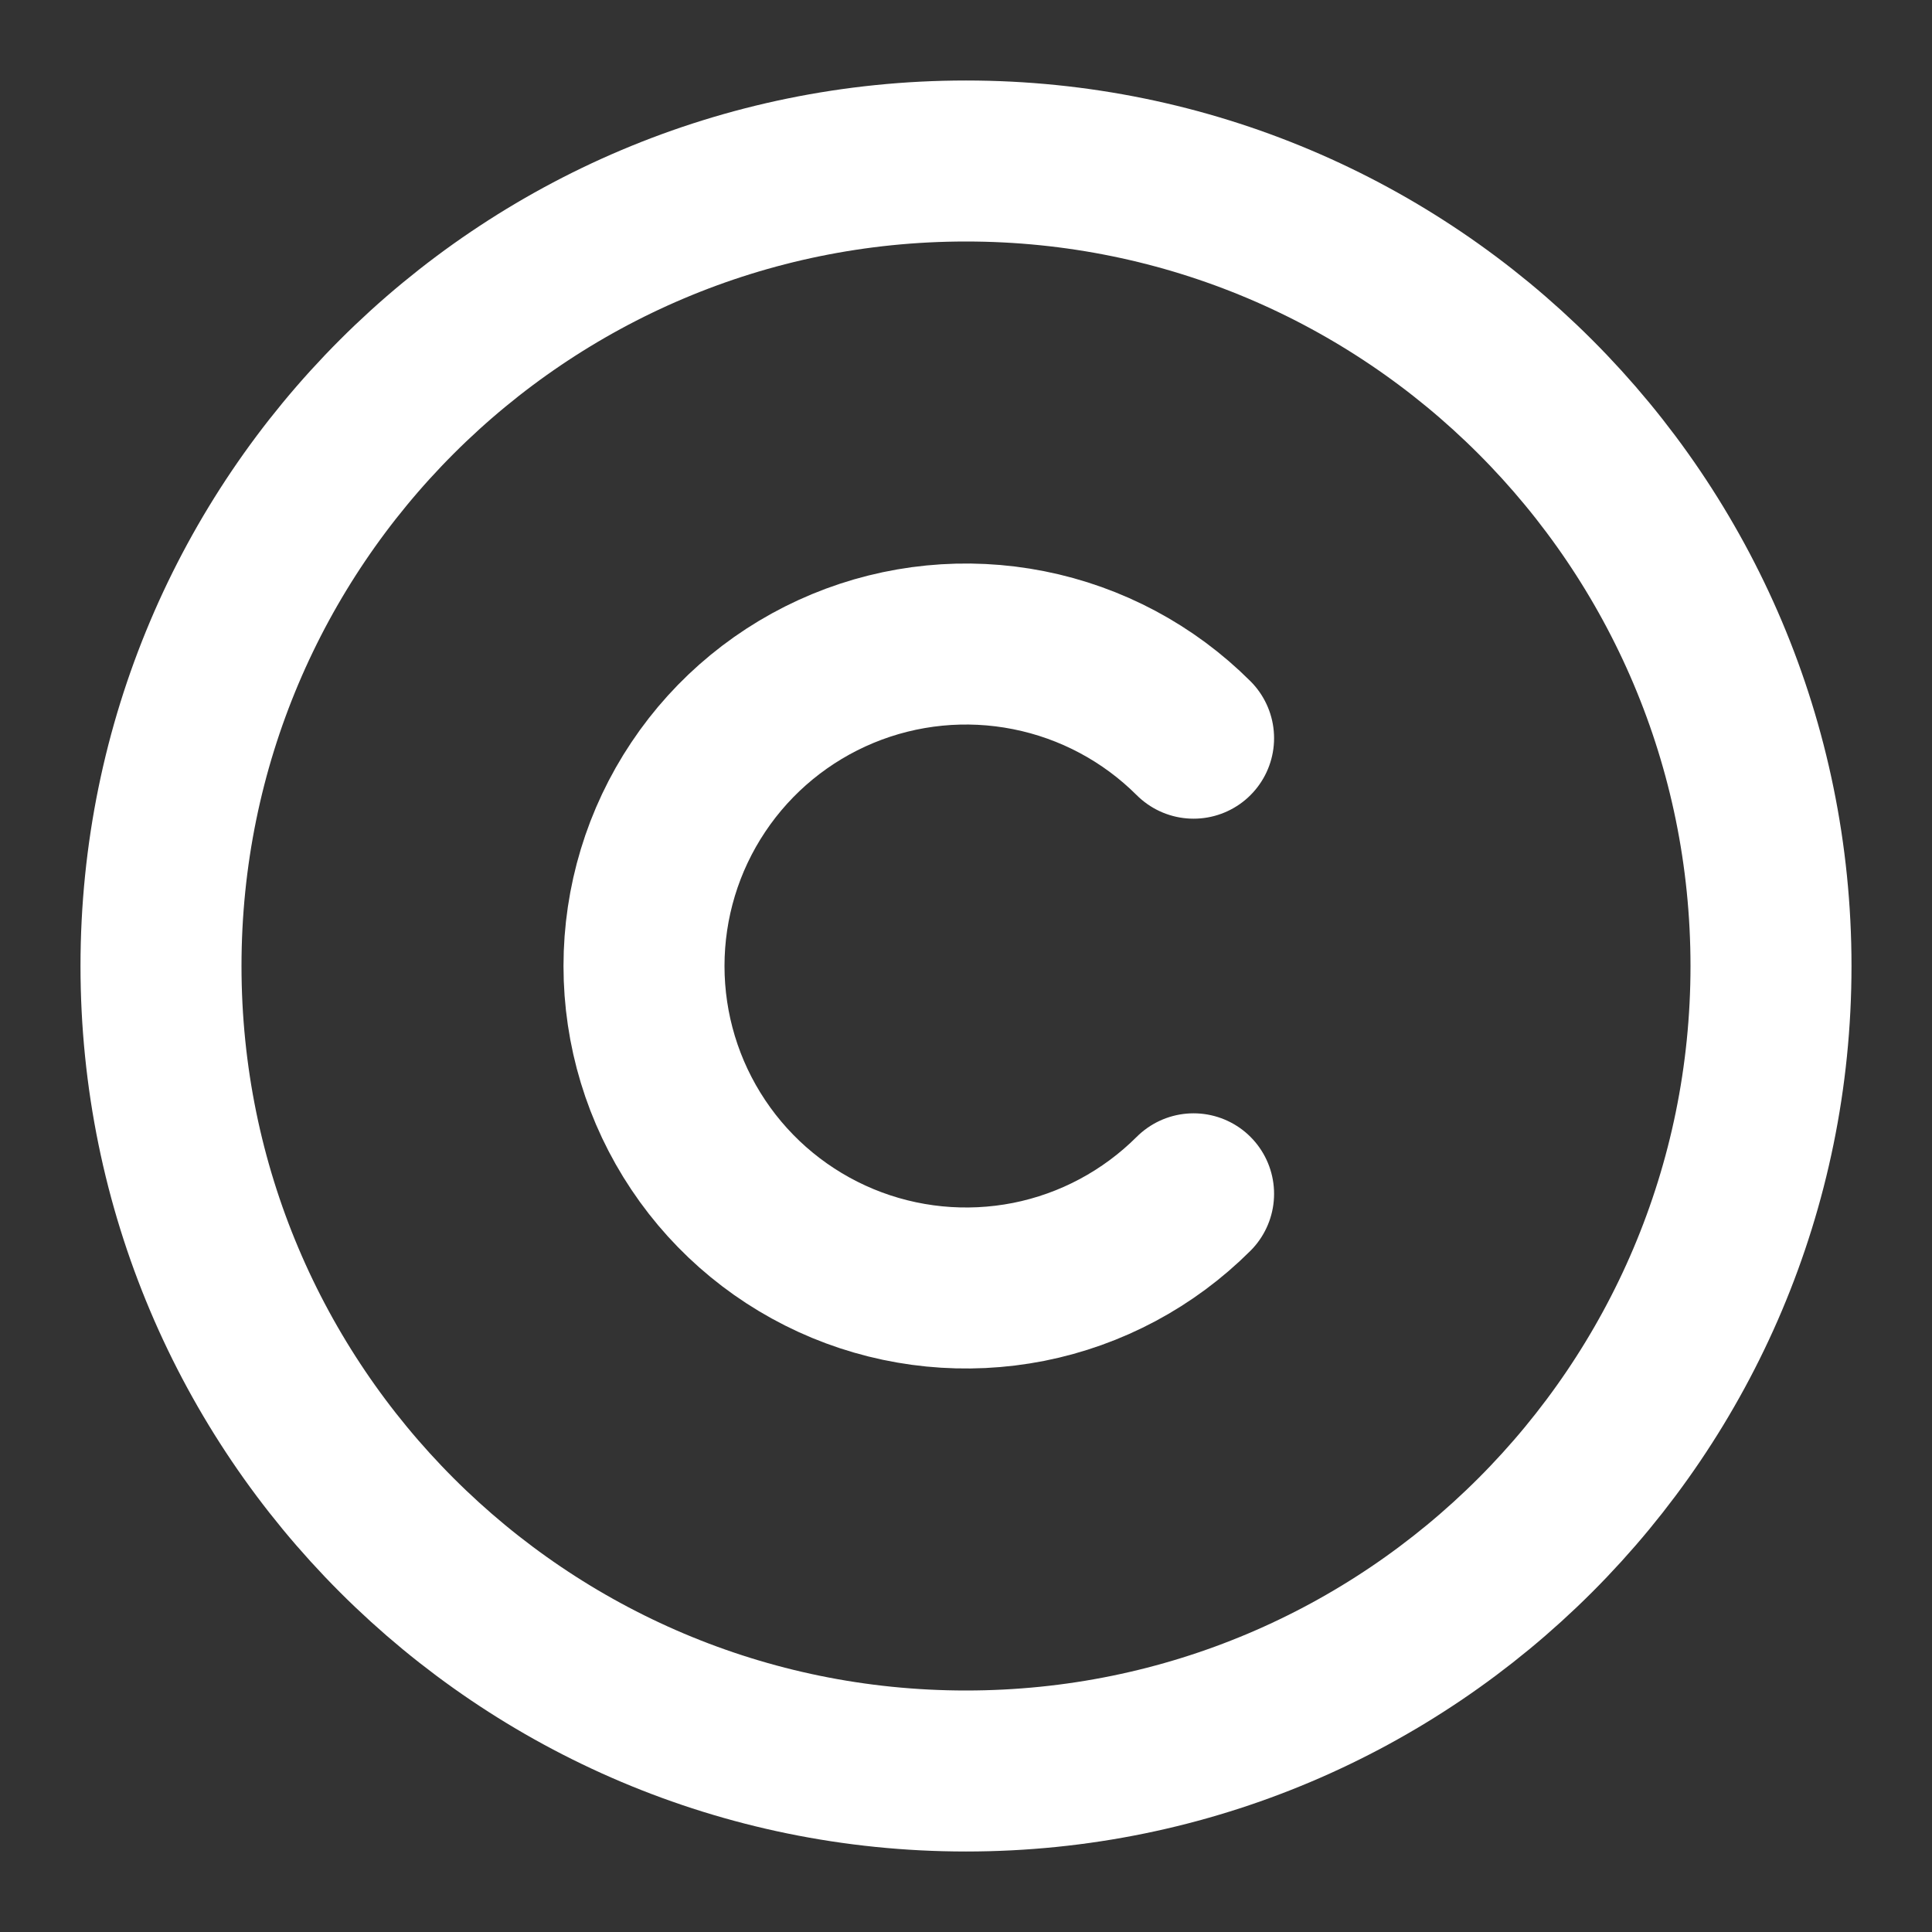 <svg width="24" height="24" viewBox="0 0 24 24" fill="none" xmlns="http://www.w3.org/2000/svg">
<rect x="0" y="0" width="24" height="24" fill="#333333" stroke="none"/>
<path d="M12 22C17.523 22 22 17.523 22 12C22 6.477 17.523 2 12 2C6.477 2 2 6.477 2 12C2 17.523 6.477 22 12 22Z" stroke="#ffffff" stroke-width="2" stroke-linecap="round" stroke-linejoin="round"/>
<path d="M14.827 14.83C14.267 15.389 13.555 15.77 12.779 15.924C12.003 16.077 11.199 15.998 10.468 15.695C9.738 15.392 9.113 14.88 8.674 14.222C8.234 13.564 8 12.791 8 12C8 11.209 8.234 10.436 8.674 9.778C9.113 9.12 9.738 8.608 10.468 8.305C11.199 8.002 12.003 7.923 12.779 8.077C13.555 8.231 14.267 8.611 14.827 9.17" stroke="#ffffff" stroke-width="2" stroke-linecap="round" stroke-linejoin="round"/>
</svg>

